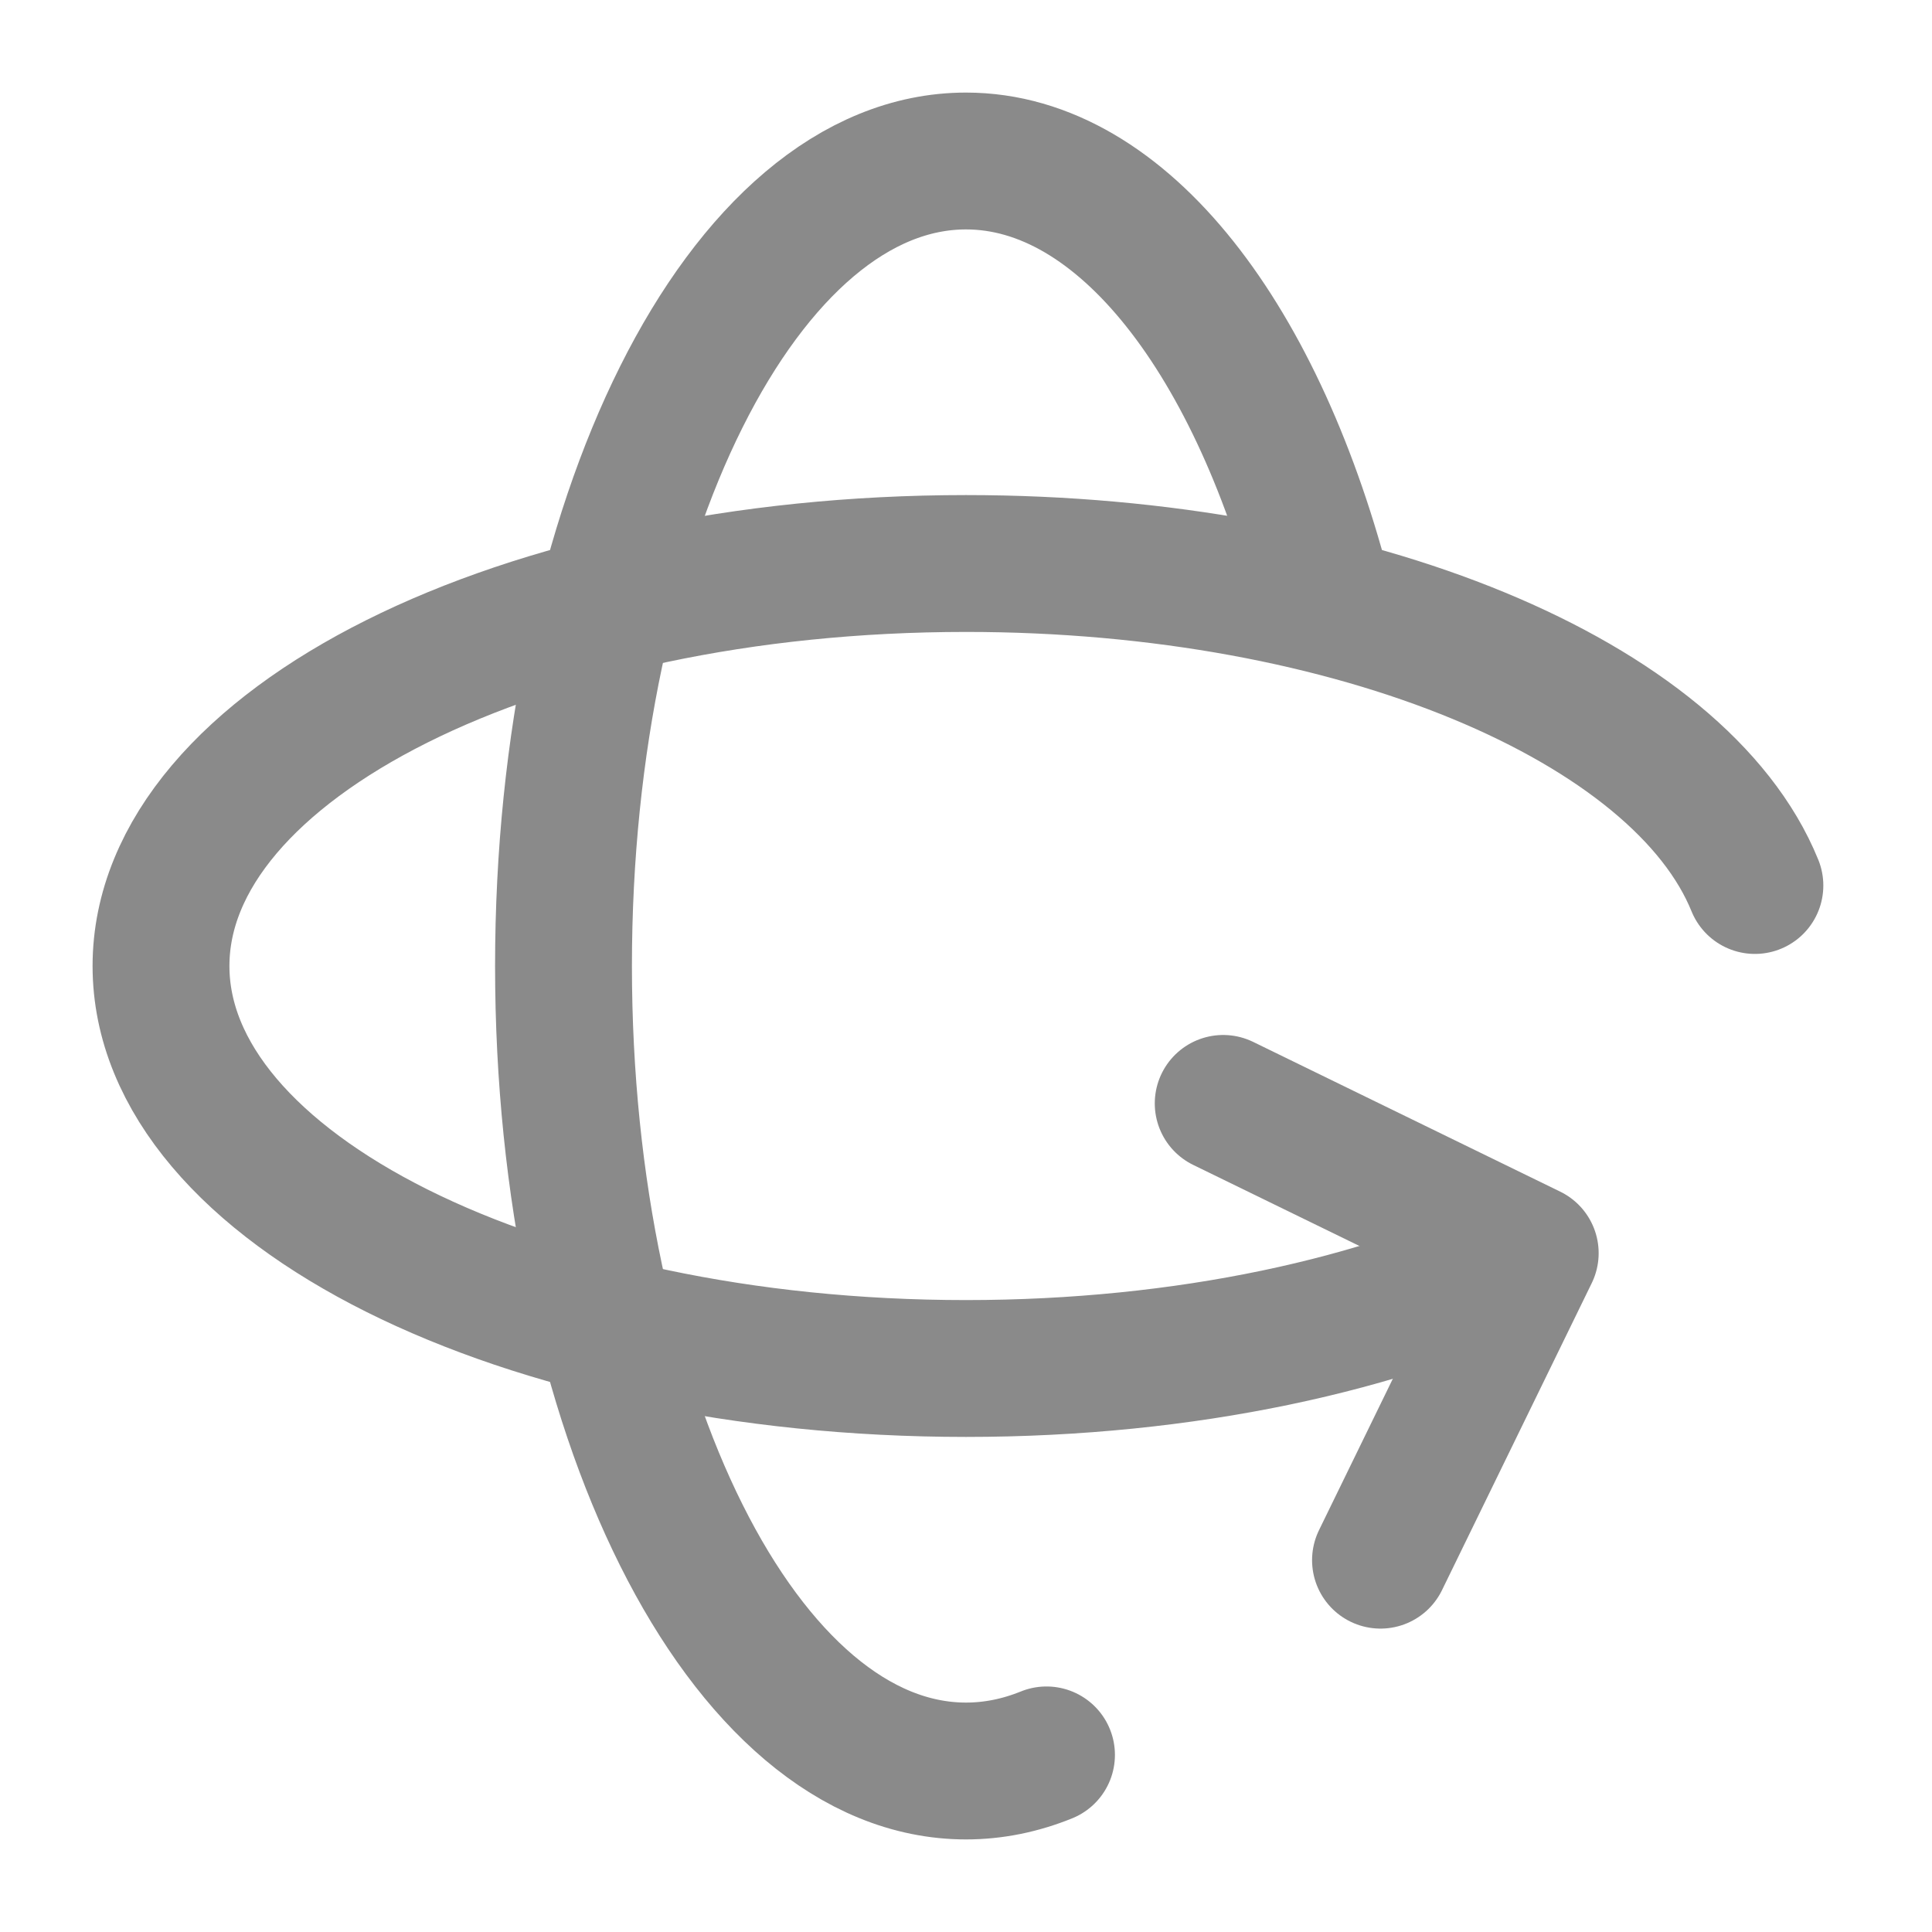 <svg width="24" height="24" viewBox="0 0 24 24" fill="none" xmlns="http://www.w3.org/2000/svg">
<path d="M16.466 7.5C15.643 4.237 13.952 2 12 2C9.239 2 7 6.477 7 12C7 17.523 9.239 22 12 22C12.342 22 12.677 21.931 13 21.8" stroke="#8A8A8A" stroke-width="1.7" stroke-linecap="round" stroke-linejoin="round"/>
<path d="M15.195 13.707L19.009 15.567L17.149 19.381" stroke="#8A8A8A" stroke-width="1.7" stroke-linecap="round" stroke-linejoin="round"/>
<path d="M19 15.57C17.196 16.455 14.726 17 12 17C6.477 17 2 14.761 2 12C2 9.239 6.477 7 12 7C16.838 7 20.873 8.718 21.8 11" stroke="#8A8A8A" stroke-width="1.7" stroke-linecap="round" stroke-linejoin="round"/>
</svg>
